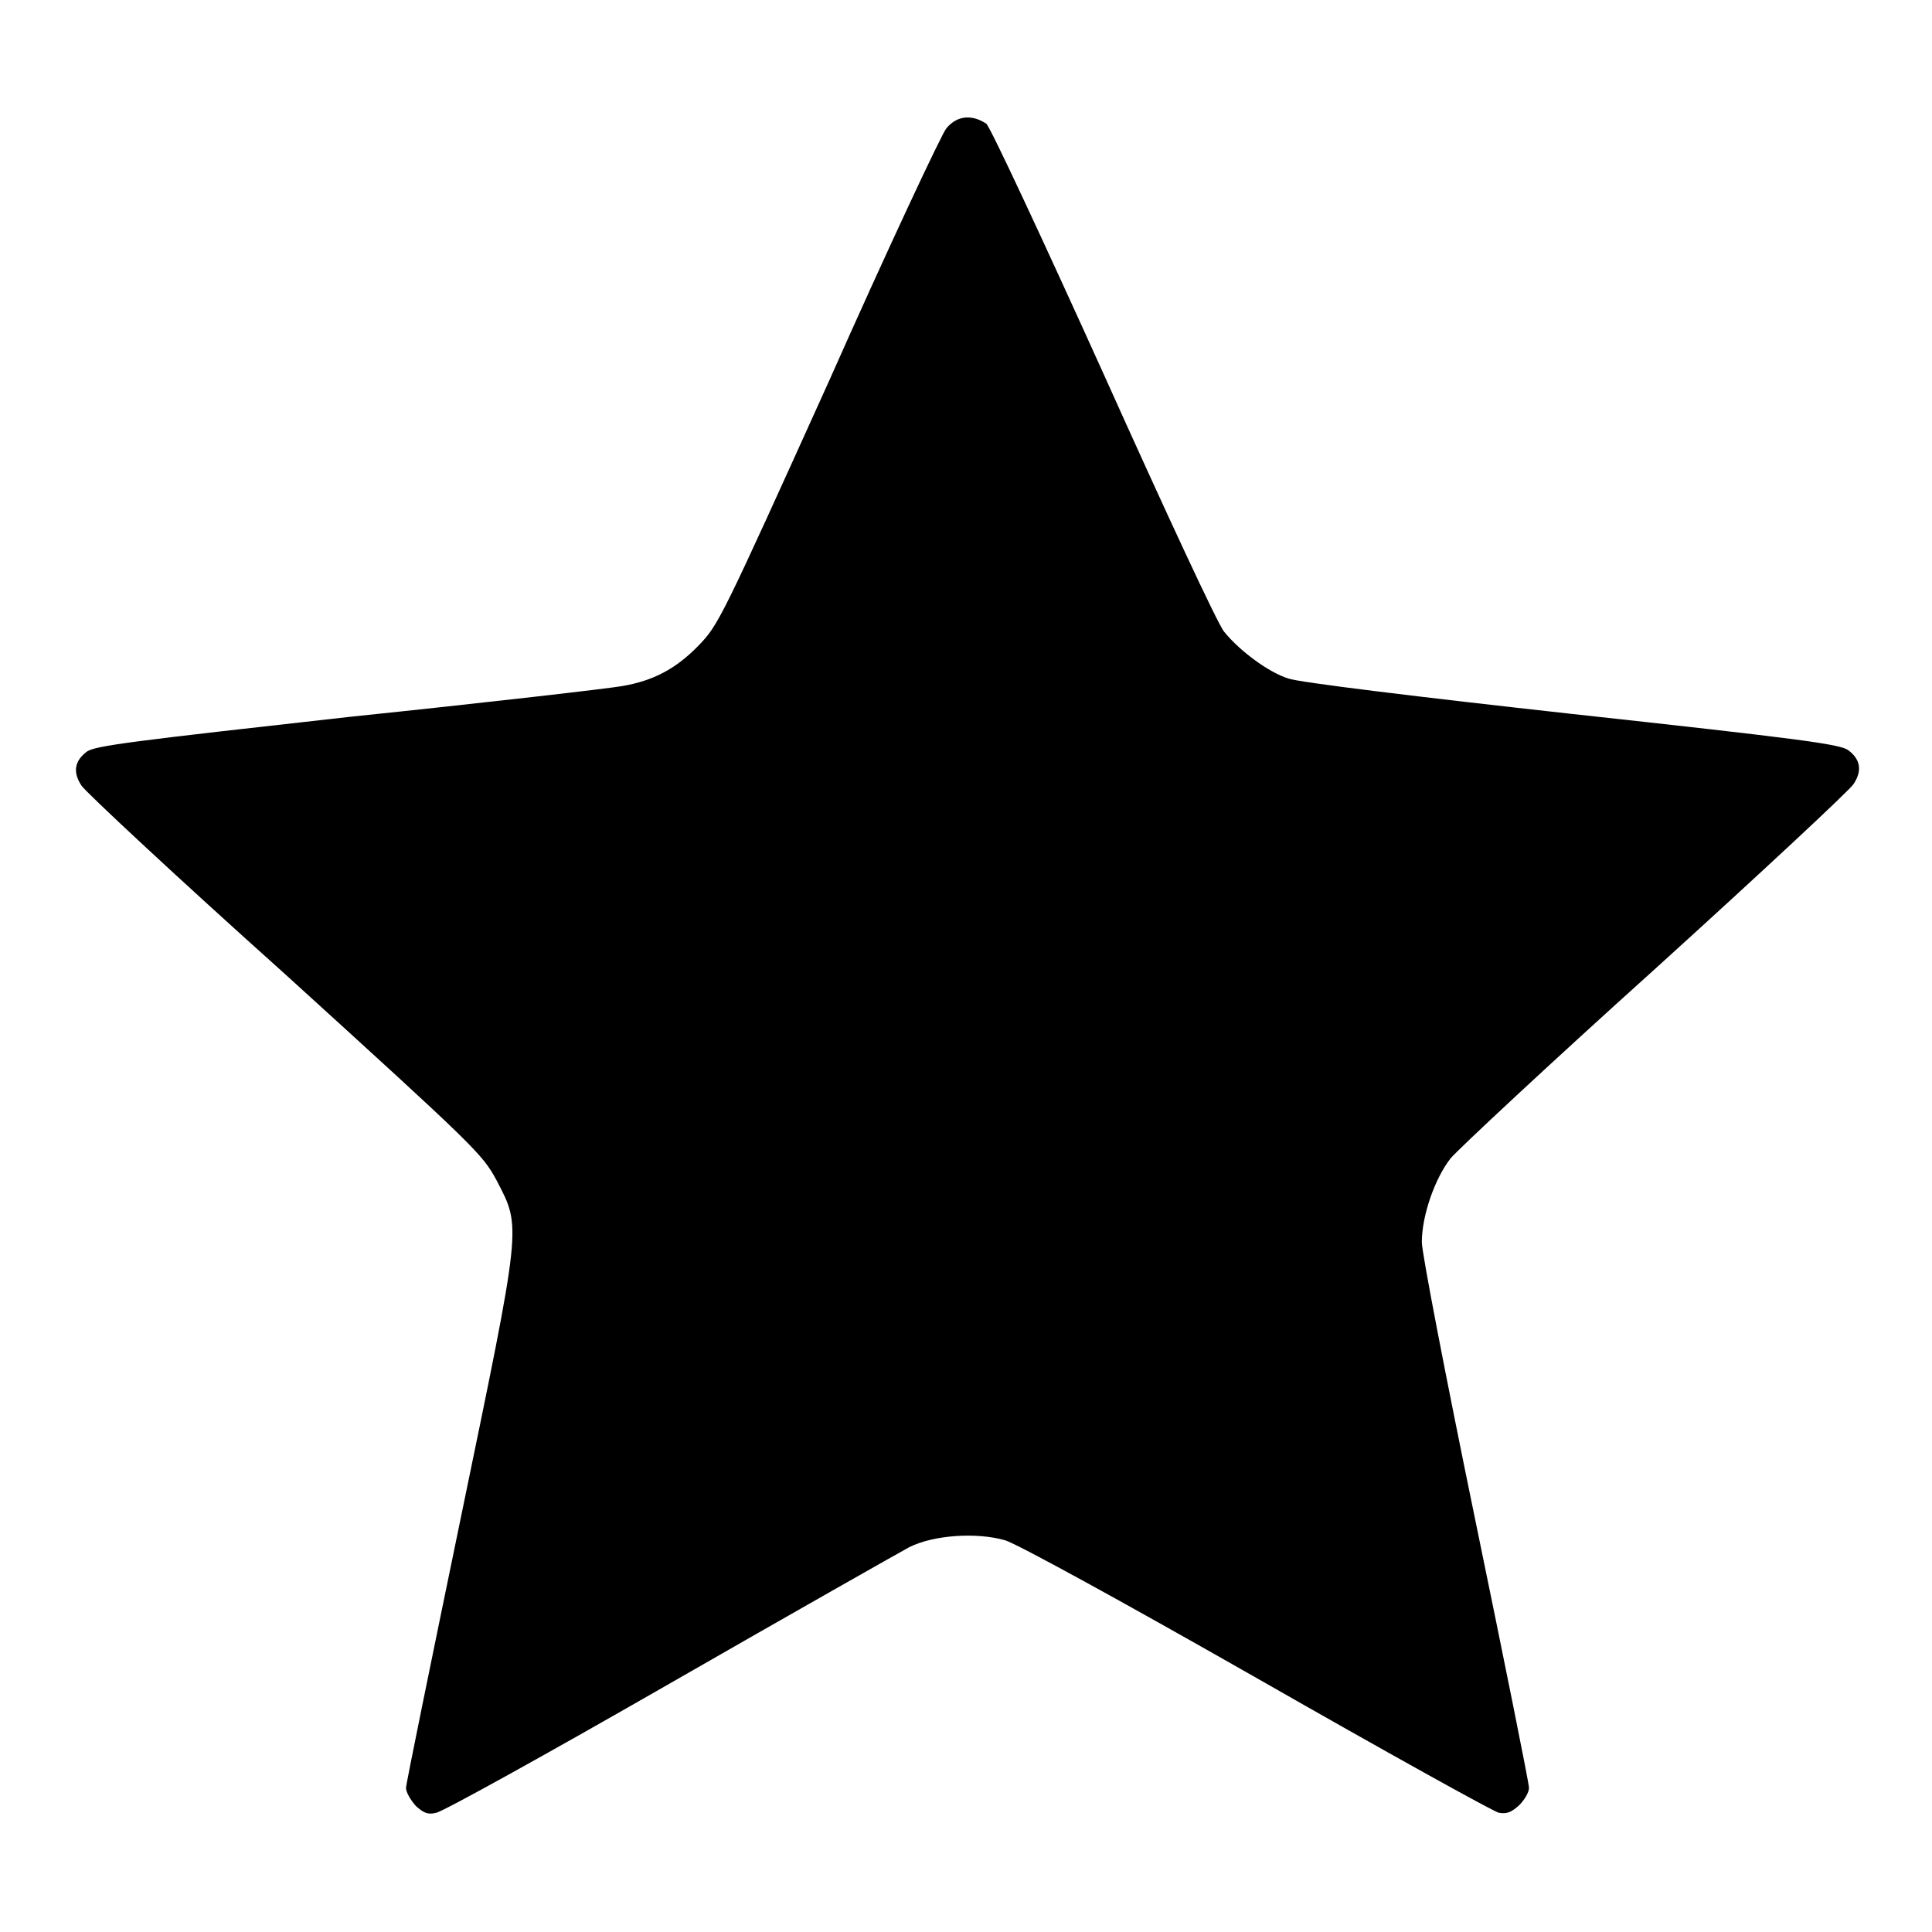 <?xml version="1.0" encoding="utf-8"?>
<!-- Svg Vector Icons : http://www.onlinewebfonts.com/icon -->
<!DOCTYPE svg PUBLIC "-//W3C//DTD SVG 1.1//EN" "http://www.w3.org/Graphics/SVG/1.1/DTD/svg11.dtd">
<svg version="1.1" xmlns="http://www.w3.org/2000/svg" xmlns:xlink="http://www.w3.org/1999/xlink" x="0px" y="0px" viewBox="0 0 256 256" enable-background="new 0 0 256 256" xml:space="preserve">
<g><g><g><path fill="#000000" d="M125.4,17c-0.6,0.7-7.7,15.8-15.6,33.6C95.6,82,95.2,82.8,92.6,85.5c-3.1,3.2-6.1,4.7-10.1,5.4c-1.6,0.3-18,2.2-36.3,4.1c-28.6,3.2-33.6,3.8-34.7,4.6c-1.6,1.2-1.9,2.7-0.7,4.5c0.5,0.8,12.6,12.1,27,25c25.3,23,26.1,23.8,28,27.3c3.3,6.4,3.4,5.3-4.8,45c-3.9,18.9-7.2,35-7.2,35.5c0,0.6,0.6,1.6,1.3,2.4c1,0.9,1.6,1.2,2.7,0.9c0.8-0.1,14.7-7.8,30.9-17.1c16.2-9.3,30.5-17.4,31.8-18.1c3.2-1.6,8.9-2,12.7-0.9c1.6,0.5,14.8,7.7,33.4,18.3c16.8,9.6,31.2,17.6,32,17.8c1.1,0.2,1.7-0.1,2.7-1c0.7-0.7,1.3-1.7,1.3-2.3c0-0.6-3.2-16.5-7.1-35.4c-3.9-18.9-7.1-35.5-7.1-36.9c0-3.5,1.7-8.4,3.8-11.1c1-1.2,13.2-12.6,27.2-25.2c13.9-12.6,25.7-23.6,26.2-24.4c1.2-1.8,0.9-3.3-0.7-4.5c-1.1-0.8-6.4-1.5-36.6-4.8c-19.9-2.2-36.4-4.2-37.6-4.7c-2.6-0.8-6.5-3.7-8.5-6.2c-0.8-0.9-7.9-16.2-15.9-34c-8-17.7-15-32.7-15.6-33.3C128.9,15.2,126.9,15.2,125.4,17z"/></g></g></g>
</svg>